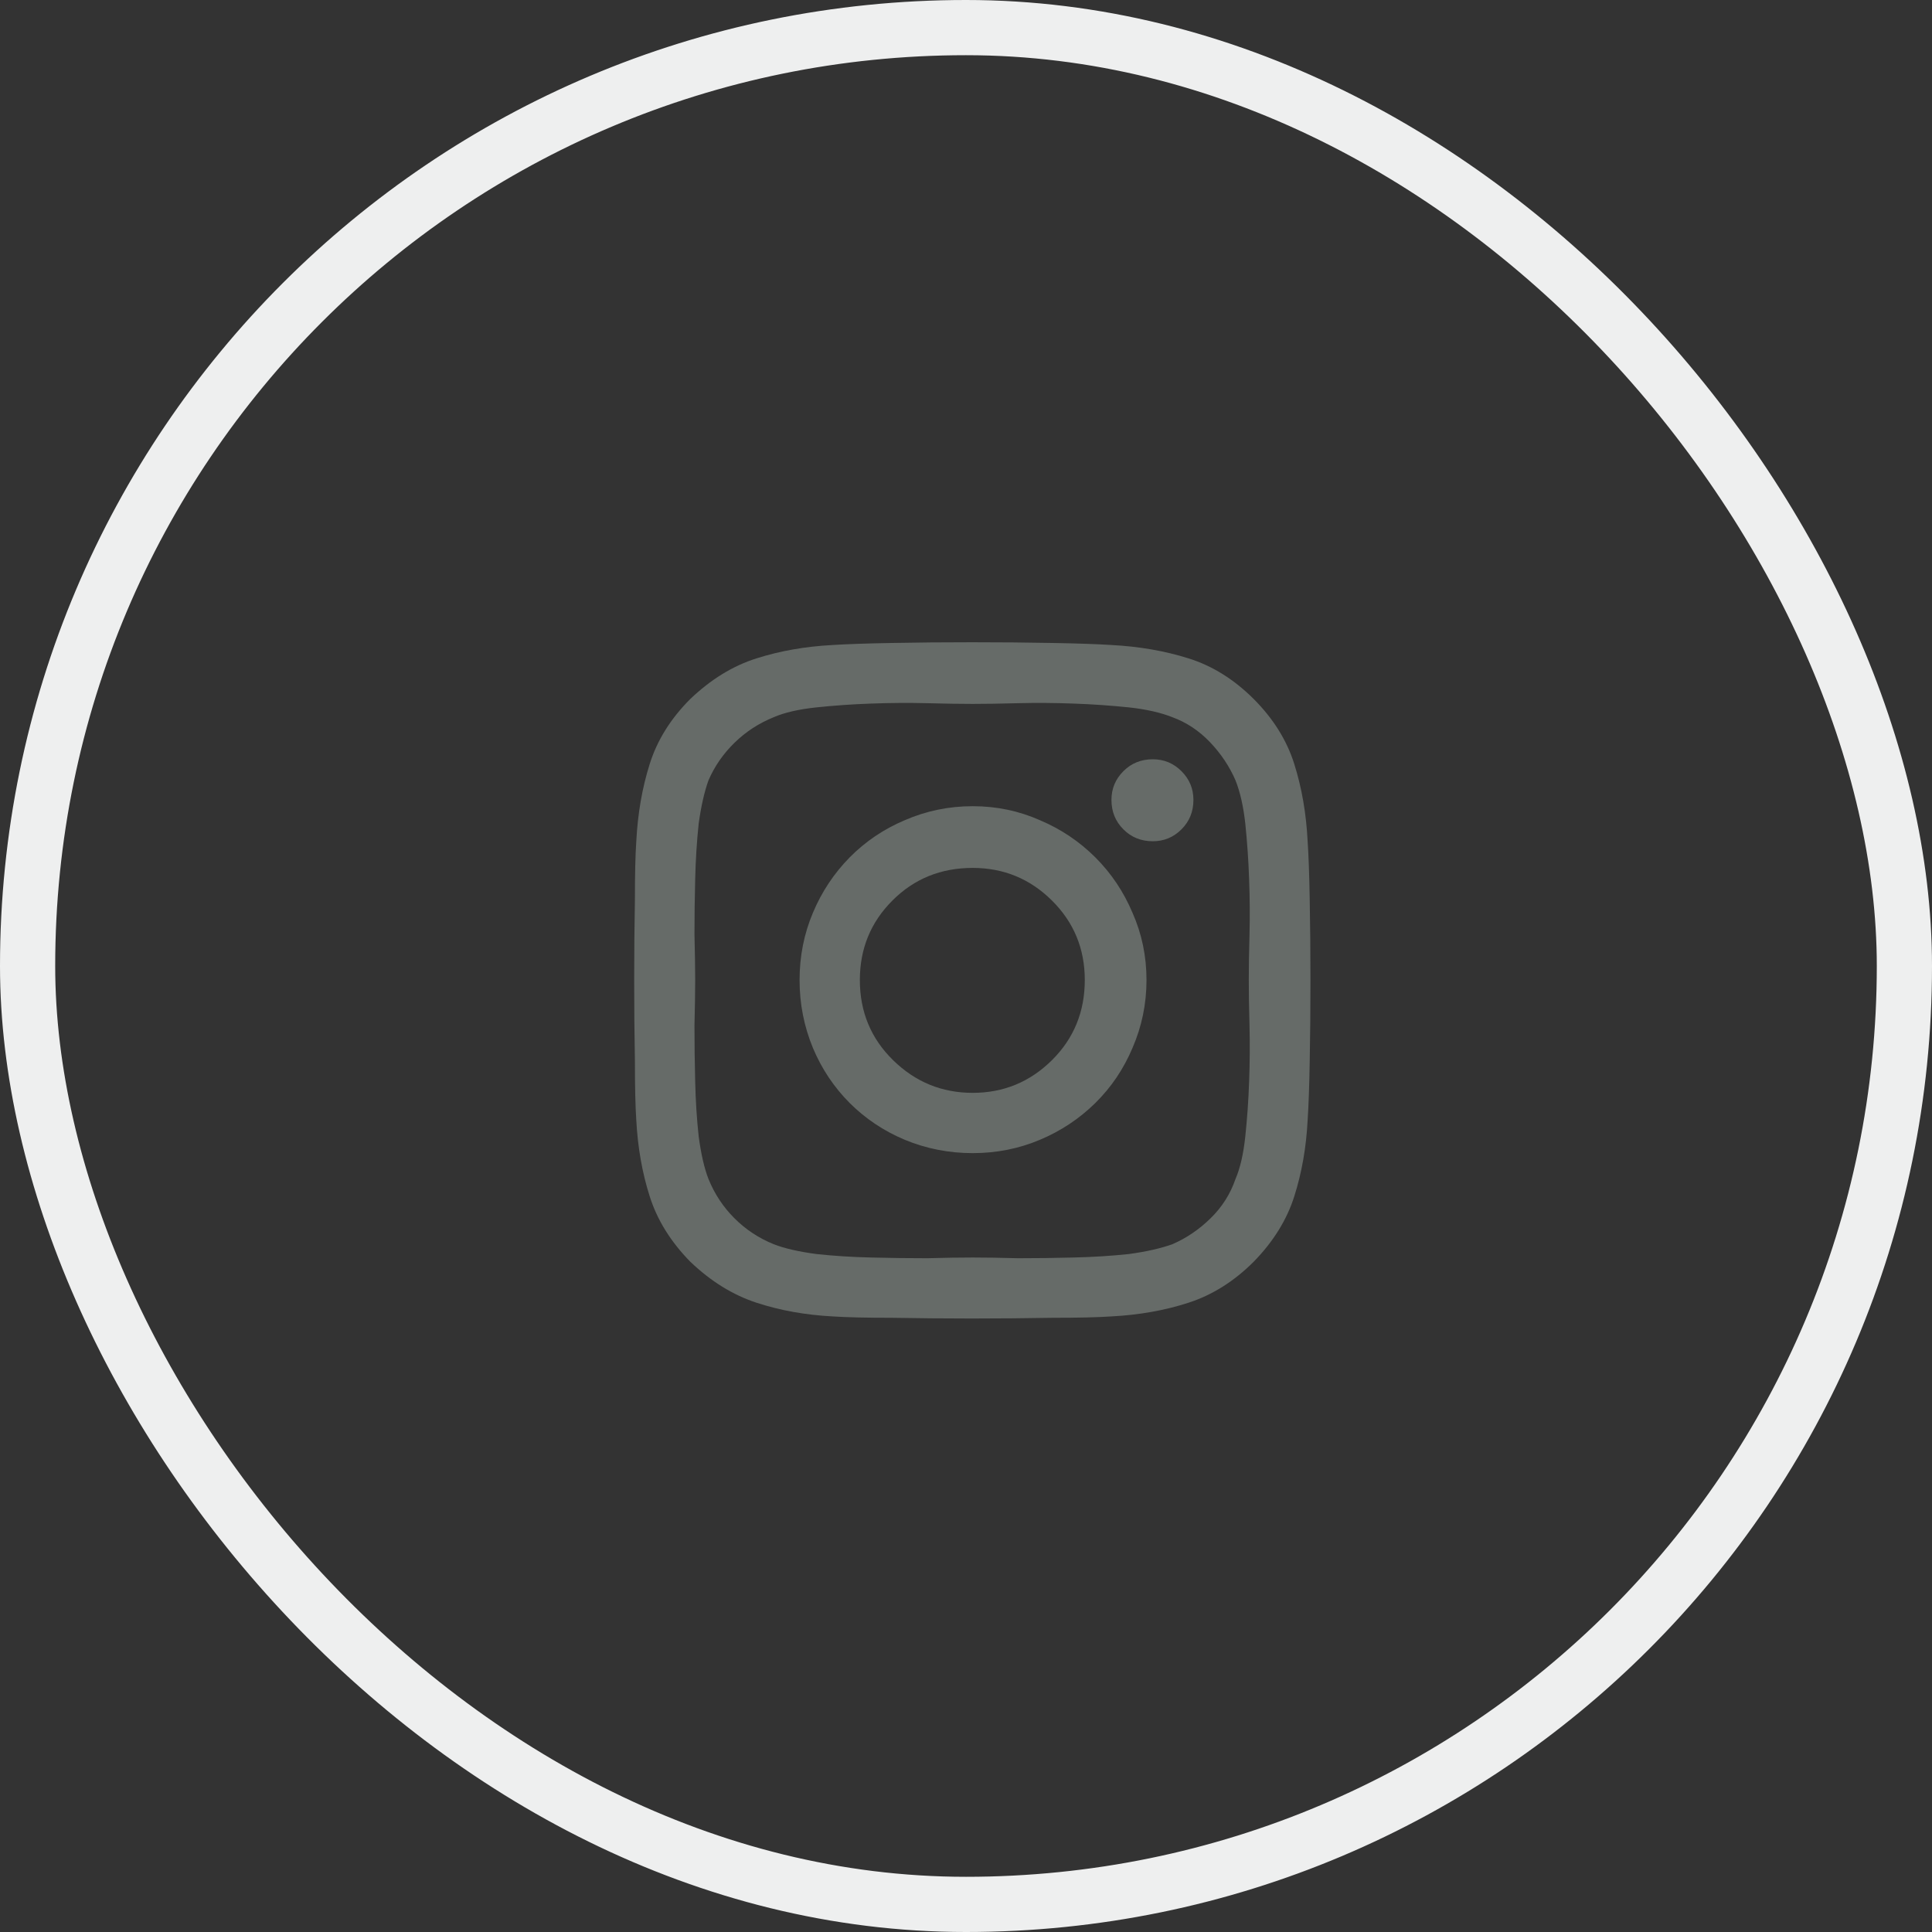 <svg width="35" height="35" viewBox="0 0 35 35" fill="none" xmlns="http://www.w3.org/2000/svg">
<rect x="0" y="0" width="35" height="35" fill="#333333" stroke="none"/>
<rect x="0.5" y="0.5" width="34" height="34" rx="17" stroke="#EEEFEF"/>
<path d="M17.621 14.605C18.053 14.605 18.459 14.69 18.84 14.859C19.221 15.02 19.555 15.245 19.843 15.532C20.131 15.82 20.355 16.154 20.516 16.535C20.685 16.916 20.77 17.322 20.77 17.754C20.77 18.186 20.685 18.596 20.516 18.985C20.355 19.366 20.131 19.698 19.843 19.982C19.555 20.265 19.221 20.488 18.84 20.648C18.459 20.809 18.053 20.89 17.621 20.89C17.189 20.89 16.779 20.809 16.39 20.648C16.009 20.488 15.677 20.265 15.393 19.982C15.11 19.698 14.887 19.366 14.727 18.985C14.566 18.596 14.485 18.186 14.485 17.754C14.485 17.322 14.566 16.916 14.727 16.535C14.887 16.154 15.11 15.82 15.393 15.532C15.677 15.245 16.009 15.02 16.39 14.859C16.779 14.69 17.189 14.605 17.621 14.605ZM17.621 19.798C18.18 19.798 18.658 19.601 19.056 19.207C19.453 18.814 19.652 18.329 19.652 17.754C19.652 17.187 19.453 16.706 19.056 16.313C18.658 15.919 18.18 15.723 17.621 15.723C17.046 15.723 16.561 15.919 16.168 16.313C15.774 16.706 15.577 17.187 15.577 17.754C15.577 18.329 15.778 18.814 16.18 19.207C16.582 19.601 17.062 19.798 17.621 19.798ZM21.62 14.491C21.62 14.703 21.548 14.88 21.404 15.024C21.26 15.168 21.087 15.24 20.884 15.24C20.672 15.24 20.494 15.168 20.351 15.024C20.207 14.88 20.135 14.703 20.135 14.491C20.135 14.288 20.207 14.115 20.351 13.971C20.494 13.827 20.672 13.755 20.884 13.755C21.087 13.755 21.26 13.827 21.404 13.971C21.548 14.115 21.62 14.288 21.62 14.491ZM23.689 15.24C23.706 15.486 23.719 15.841 23.727 16.307C23.736 16.772 23.74 17.259 23.74 17.767C23.74 18.274 23.736 18.757 23.727 19.214C23.719 19.679 23.706 20.039 23.689 20.293C23.664 20.784 23.584 21.243 23.448 21.67C23.313 22.098 23.067 22.494 22.712 22.857C22.356 23.213 21.963 23.46 21.531 23.6C21.1 23.74 20.634 23.822 20.135 23.848C19.889 23.865 19.534 23.873 19.068 23.873C18.603 23.881 18.116 23.886 17.608 23.886C17.101 23.886 16.618 23.881 16.161 23.873C15.696 23.873 15.336 23.865 15.082 23.848C14.591 23.822 14.132 23.74 13.705 23.6C13.277 23.46 12.877 23.213 12.505 22.857C12.149 22.494 11.904 22.098 11.769 21.67C11.633 21.243 11.553 20.784 11.527 20.293C11.51 20.039 11.502 19.679 11.502 19.214C11.493 18.757 11.489 18.274 11.489 17.767C11.489 17.259 11.493 16.772 11.502 16.307C11.502 15.841 11.51 15.486 11.527 15.24C11.553 14.741 11.633 14.275 11.769 13.844C11.904 13.412 12.149 13.019 12.505 12.663C12.877 12.308 13.277 12.062 13.705 11.927C14.132 11.791 14.591 11.711 15.082 11.685C15.336 11.669 15.696 11.656 16.161 11.648C16.618 11.639 17.101 11.635 17.608 11.635C18.116 11.635 18.603 11.639 19.068 11.648C19.534 11.656 19.889 11.669 20.135 11.685C20.634 11.711 21.1 11.791 21.531 11.927C21.963 12.062 22.356 12.308 22.712 12.663C23.067 13.019 23.313 13.412 23.448 13.844C23.584 14.275 23.664 14.741 23.689 15.24ZM22.382 21.359C22.466 21.165 22.526 20.907 22.56 20.585C22.593 20.272 22.617 19.942 22.629 19.595C22.642 19.248 22.644 18.909 22.636 18.579C22.627 18.249 22.623 17.974 22.623 17.754C22.623 17.534 22.627 17.259 22.636 16.929C22.644 16.607 22.642 16.273 22.629 15.926C22.617 15.579 22.593 15.245 22.56 14.923C22.526 14.61 22.466 14.347 22.382 14.136C22.272 13.882 22.117 13.651 21.919 13.444C21.72 13.236 21.493 13.086 21.239 12.993C21.028 12.909 20.765 12.849 20.452 12.815C20.131 12.782 19.796 12.758 19.449 12.746C19.102 12.733 18.768 12.731 18.446 12.739C18.116 12.748 17.841 12.752 17.621 12.752C17.401 12.752 17.126 12.748 16.796 12.739C16.466 12.731 16.127 12.733 15.78 12.746C15.433 12.758 15.103 12.782 14.79 12.815C14.468 12.849 14.21 12.909 14.016 12.993C13.745 13.103 13.508 13.258 13.305 13.457C13.102 13.655 12.945 13.882 12.835 14.136C12.759 14.347 12.7 14.61 12.657 14.923C12.623 15.245 12.602 15.579 12.594 15.926C12.585 16.273 12.581 16.607 12.581 16.929C12.589 17.259 12.594 17.534 12.594 17.754C12.594 17.974 12.589 18.249 12.581 18.579C12.581 18.909 12.585 19.248 12.594 19.595C12.602 19.942 12.623 20.272 12.657 20.585C12.7 20.907 12.759 21.165 12.835 21.359C12.945 21.63 13.102 21.867 13.305 22.07C13.508 22.273 13.745 22.43 14.016 22.54C14.21 22.616 14.468 22.675 14.79 22.718C15.103 22.752 15.433 22.773 15.78 22.781C16.127 22.79 16.466 22.794 16.796 22.794C17.126 22.785 17.401 22.781 17.621 22.781C17.841 22.781 18.116 22.785 18.446 22.794C18.768 22.794 19.102 22.79 19.449 22.781C19.796 22.773 20.131 22.752 20.452 22.718C20.765 22.675 21.028 22.616 21.239 22.54C21.493 22.43 21.724 22.273 21.931 22.07C22.139 21.867 22.289 21.63 22.382 21.359Z" fill="#666B68"/>
</svg>
